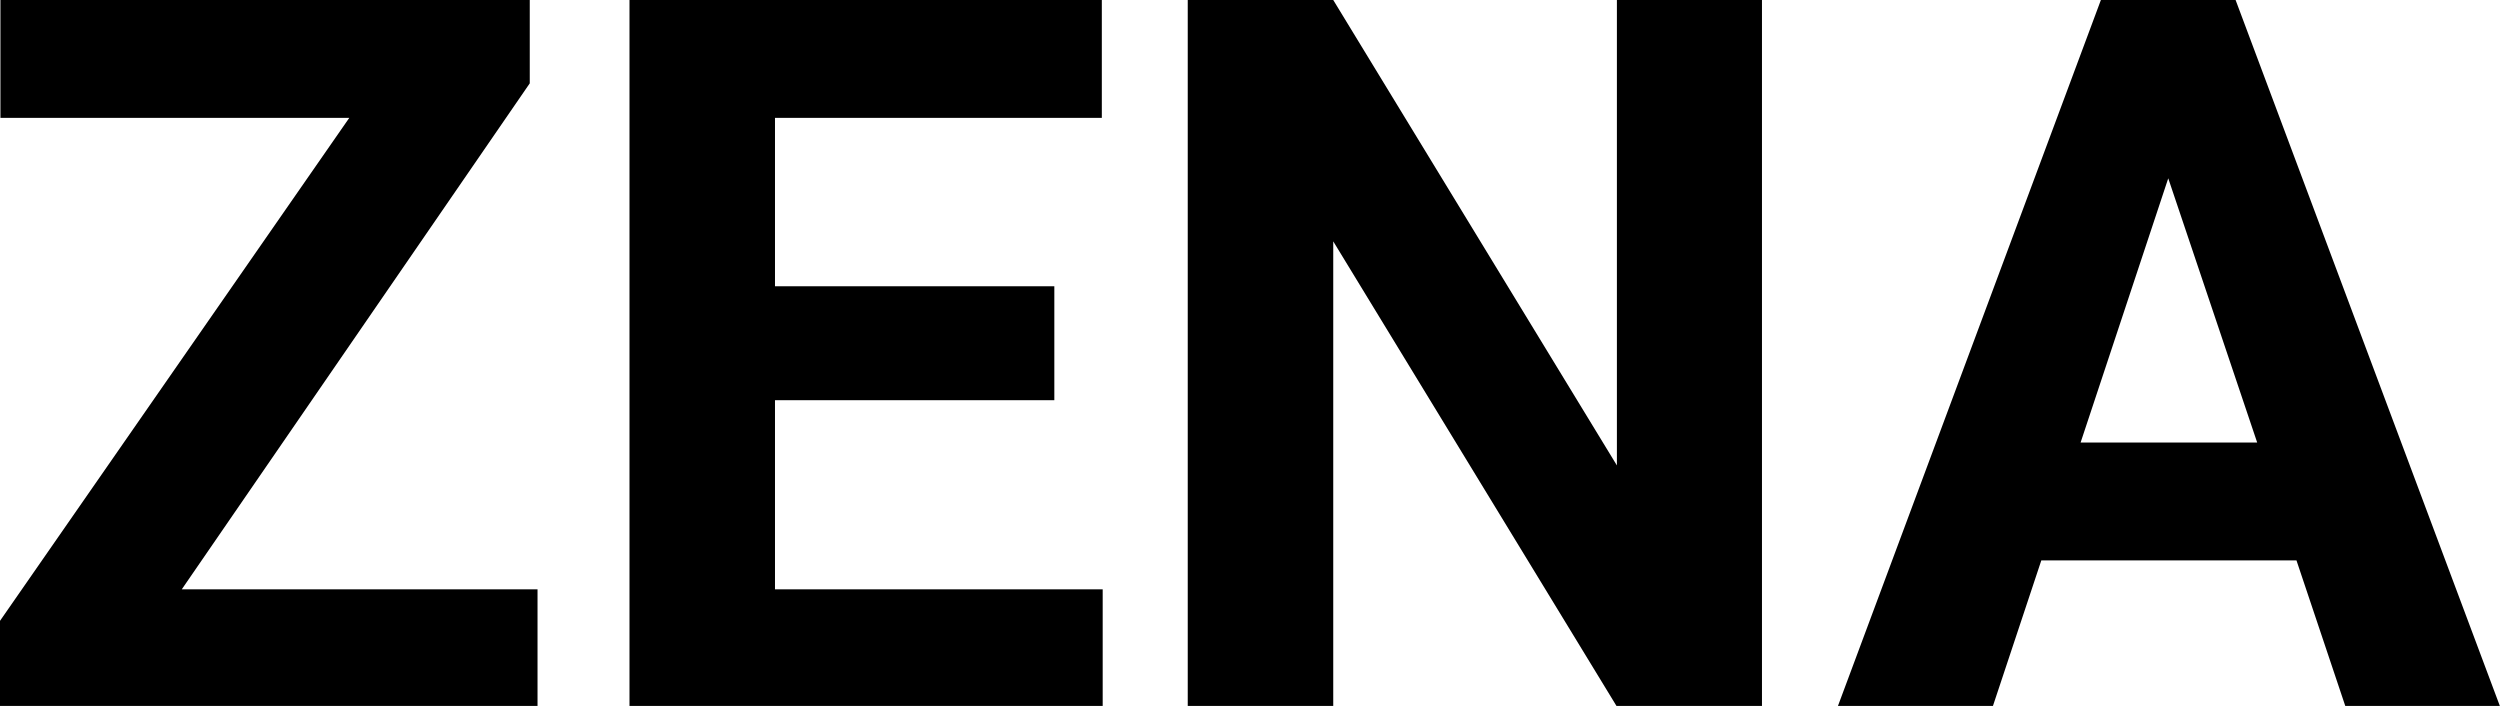 <?xml version="1.0" encoding="UTF-8" standalone="yes"?>
<svg xmlns="http://www.w3.org/2000/svg" width="100%" height="100%" viewBox="0 0 57.904 16.352" fill="#000000">
  <path d="M12.27 1.93L4.21 13.65L12.45 13.65L12.45 16.35L0 16.35L0 14.38L8.09 2.73L0.01 2.73L0.01 0L12.27 0L12.27 1.93ZM24.42 6.63L24.42 9.27L17.95 9.27L17.95 13.65L25.54 13.65L25.54 16.35L14.58 16.35L14.58 0L25.52 0L25.52 2.73L17.95 2.73L17.95 6.63L24.42 6.63ZM40.81 0L40.81 16.35L37.44 16.35L30.88 5.59L30.88 16.35L27.51 16.35L27.51 0L30.88 0L37.45 10.78L37.45 0L40.81 0ZM54.32 16.35L53.19 12.98L47.28 12.98L46.16 16.35L42.57 16.35L48.66 0L51.78 0L57.90 16.35L54.32 16.35ZM50.22 4.13L48.19 10.25L52.28 10.25L50.22 4.13Z" preserveAspectRatio="none"/>
</svg>